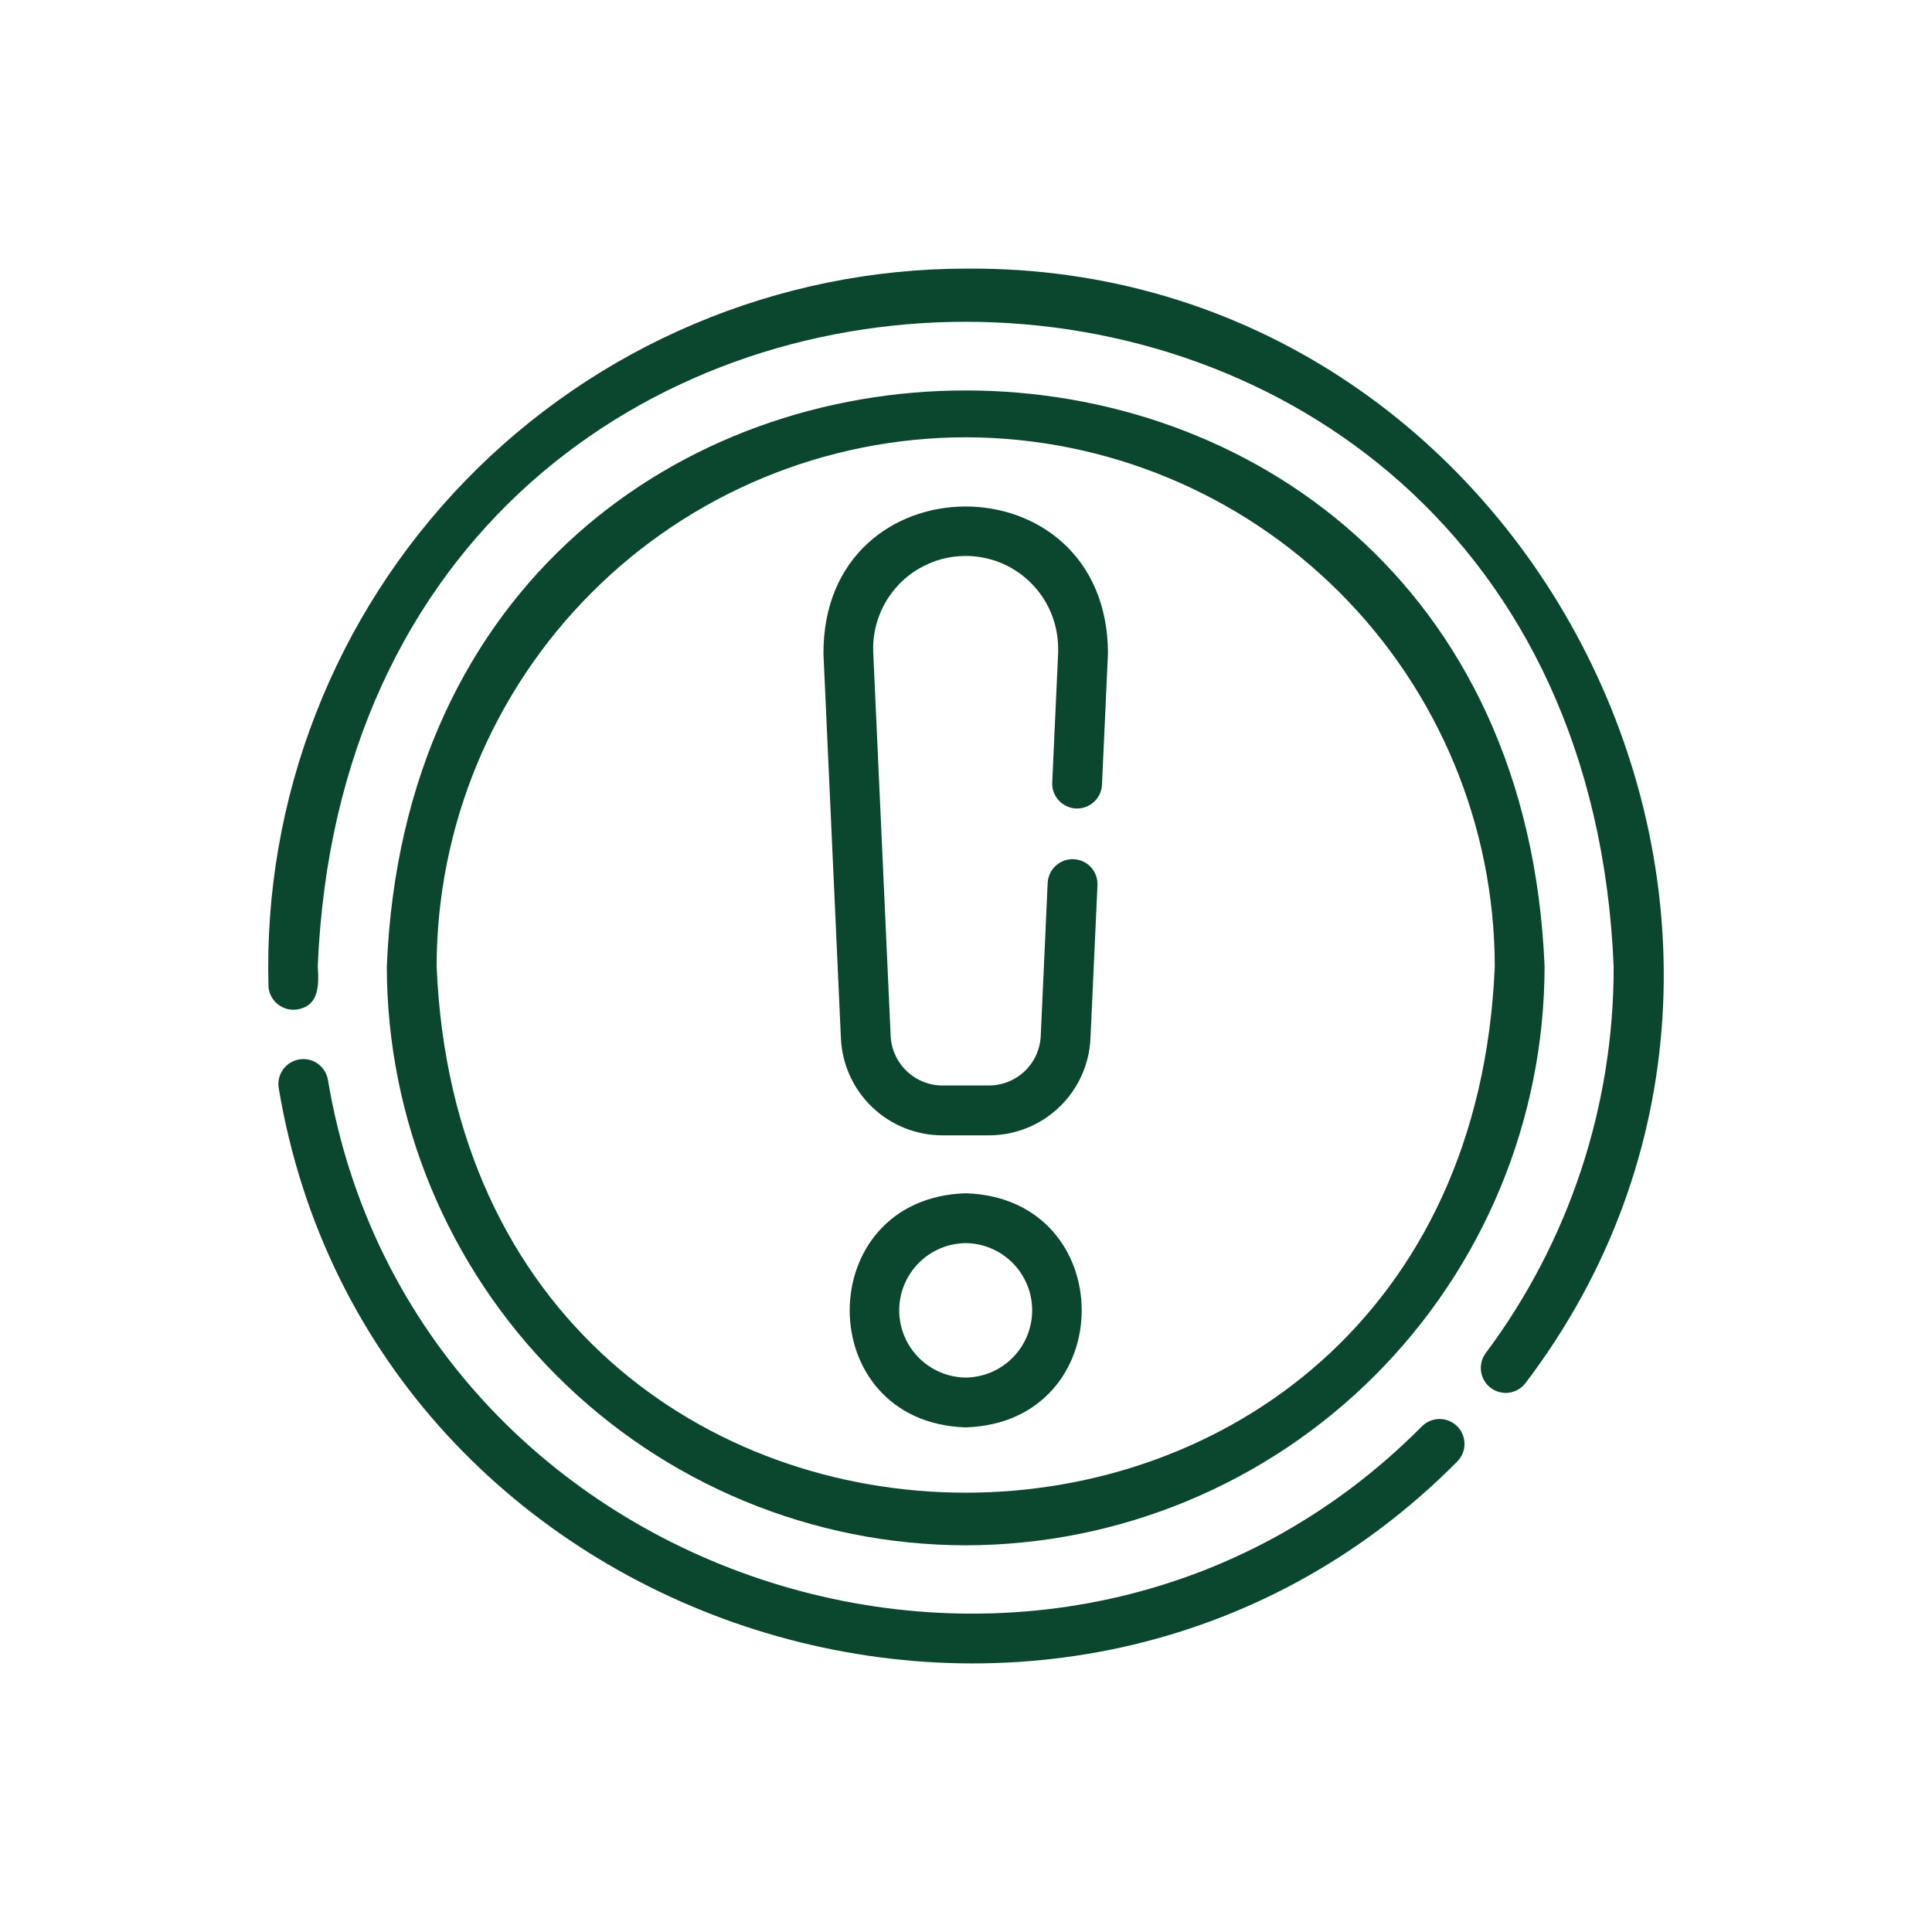 <svg width="32" height="32" viewBox="0 0 32 32" fill="none" xmlns="http://www.w3.org/2000/svg">
<path d="M15.615 18.805H16.375C16.81 18.806 17.229 18.639 17.543 18.339C17.858 18.038 18.044 17.628 18.062 17.193L18.178 14.655C18.181 14.546 18.141 14.441 18.068 14.362C17.994 14.283 17.892 14.236 17.784 14.231C17.676 14.226 17.57 14.264 17.49 14.336C17.409 14.408 17.36 14.509 17.353 14.617L17.238 17.157C17.228 17.379 17.133 17.589 16.972 17.742C16.811 17.895 16.597 17.98 16.375 17.979H15.615C15.393 17.98 15.179 17.895 15.018 17.741C14.857 17.588 14.762 17.378 14.752 17.155L14.463 10.795C14.456 10.592 14.489 10.39 14.561 10.2C14.632 10.01 14.741 9.837 14.88 9.689C15.019 9.541 15.187 9.423 15.372 9.341C15.557 9.258 15.757 9.213 15.96 9.209C16.163 9.204 16.365 9.24 16.554 9.314C16.743 9.388 16.915 9.499 17.061 9.641C17.206 9.782 17.323 9.951 17.402 10.137C17.482 10.324 17.524 10.524 17.526 10.727L17.527 10.795L17.428 12.966C17.424 13.074 17.464 13.18 17.538 13.259C17.611 13.338 17.713 13.386 17.822 13.391C17.93 13.396 18.035 13.358 18.116 13.285C18.197 13.213 18.246 13.112 18.252 13.004L18.352 10.814C18.333 7.566 13.623 7.59 13.639 10.832L13.928 17.192C13.946 17.627 14.132 18.038 14.446 18.338C14.761 18.639 15.18 18.806 15.615 18.805Z" fill="#0A472E"/>
<path d="M15.995 19.764C13.433 19.846 13.433 23.561 15.995 23.642C18.557 23.56 18.557 19.846 15.995 19.764ZM15.995 22.817C15.702 22.813 15.422 22.695 15.216 22.486C15.01 22.278 14.894 21.996 14.894 21.703C14.894 21.41 15.01 21.129 15.216 20.92C15.422 20.712 15.702 20.593 15.995 20.59C16.288 20.593 16.568 20.712 16.774 20.92C16.98 21.129 17.096 21.41 17.096 21.703C17.096 21.996 16.98 22.278 16.774 22.486C16.568 22.695 16.288 22.813 15.995 22.817Z" fill="#0A472E"/>
<path d="M15.995 4.449C14.45 4.451 12.92 4.763 11.497 5.366C10.074 5.968 8.786 6.85 7.71 7.959C6.633 9.068 5.79 10.382 5.23 11.822C4.669 13.262 4.403 14.8 4.447 16.345C4.456 16.454 4.508 16.555 4.592 16.626C4.675 16.697 4.783 16.732 4.892 16.723C5.29 16.68 5.284 16.318 5.263 16.006C5.853 1.769 26.139 1.773 26.727 16.006C26.733 18.317 25.988 20.567 24.604 22.417C24.541 22.505 24.515 22.614 24.532 22.721C24.548 22.828 24.606 22.924 24.693 22.989C24.78 23.054 24.889 23.082 24.996 23.067C25.103 23.052 25.2 22.996 25.266 22.91C30.945 15.432 25.394 4.37 15.995 4.449Z" fill="#0A472E"/>
<path d="M23.559 23.617C17.524 29.712 6.847 26.346 5.431 17.883C5.412 17.775 5.351 17.679 5.261 17.616C5.171 17.553 5.061 17.529 4.953 17.548C4.845 17.567 4.749 17.628 4.686 17.717C4.623 17.807 4.598 17.918 4.617 18.026C6.144 27.143 17.643 30.765 24.141 24.203C24.216 24.125 24.258 24.021 24.257 23.913C24.256 23.805 24.213 23.701 24.137 23.625C24.061 23.548 23.957 23.504 23.849 23.503C23.741 23.502 23.637 23.543 23.559 23.617Z" fill="#0A472E"/>
<path d="M15.995 25.595C18.537 25.592 20.974 24.581 22.772 22.783C24.569 20.985 25.581 18.548 25.583 16.006C25.057 3.286 6.931 3.289 6.407 16.006C6.409 18.548 7.421 20.985 9.218 22.783C11.016 24.581 13.453 25.592 15.995 25.595ZM15.995 7.243C18.318 7.246 20.546 8.17 22.188 9.813C23.831 11.456 24.755 13.683 24.758 16.006C24.276 27.631 7.712 27.628 7.232 16.006C7.235 13.683 8.159 11.456 9.802 9.813C11.444 8.17 13.672 7.246 15.995 7.243Z" fill="#0A472E"/>
</svg>
